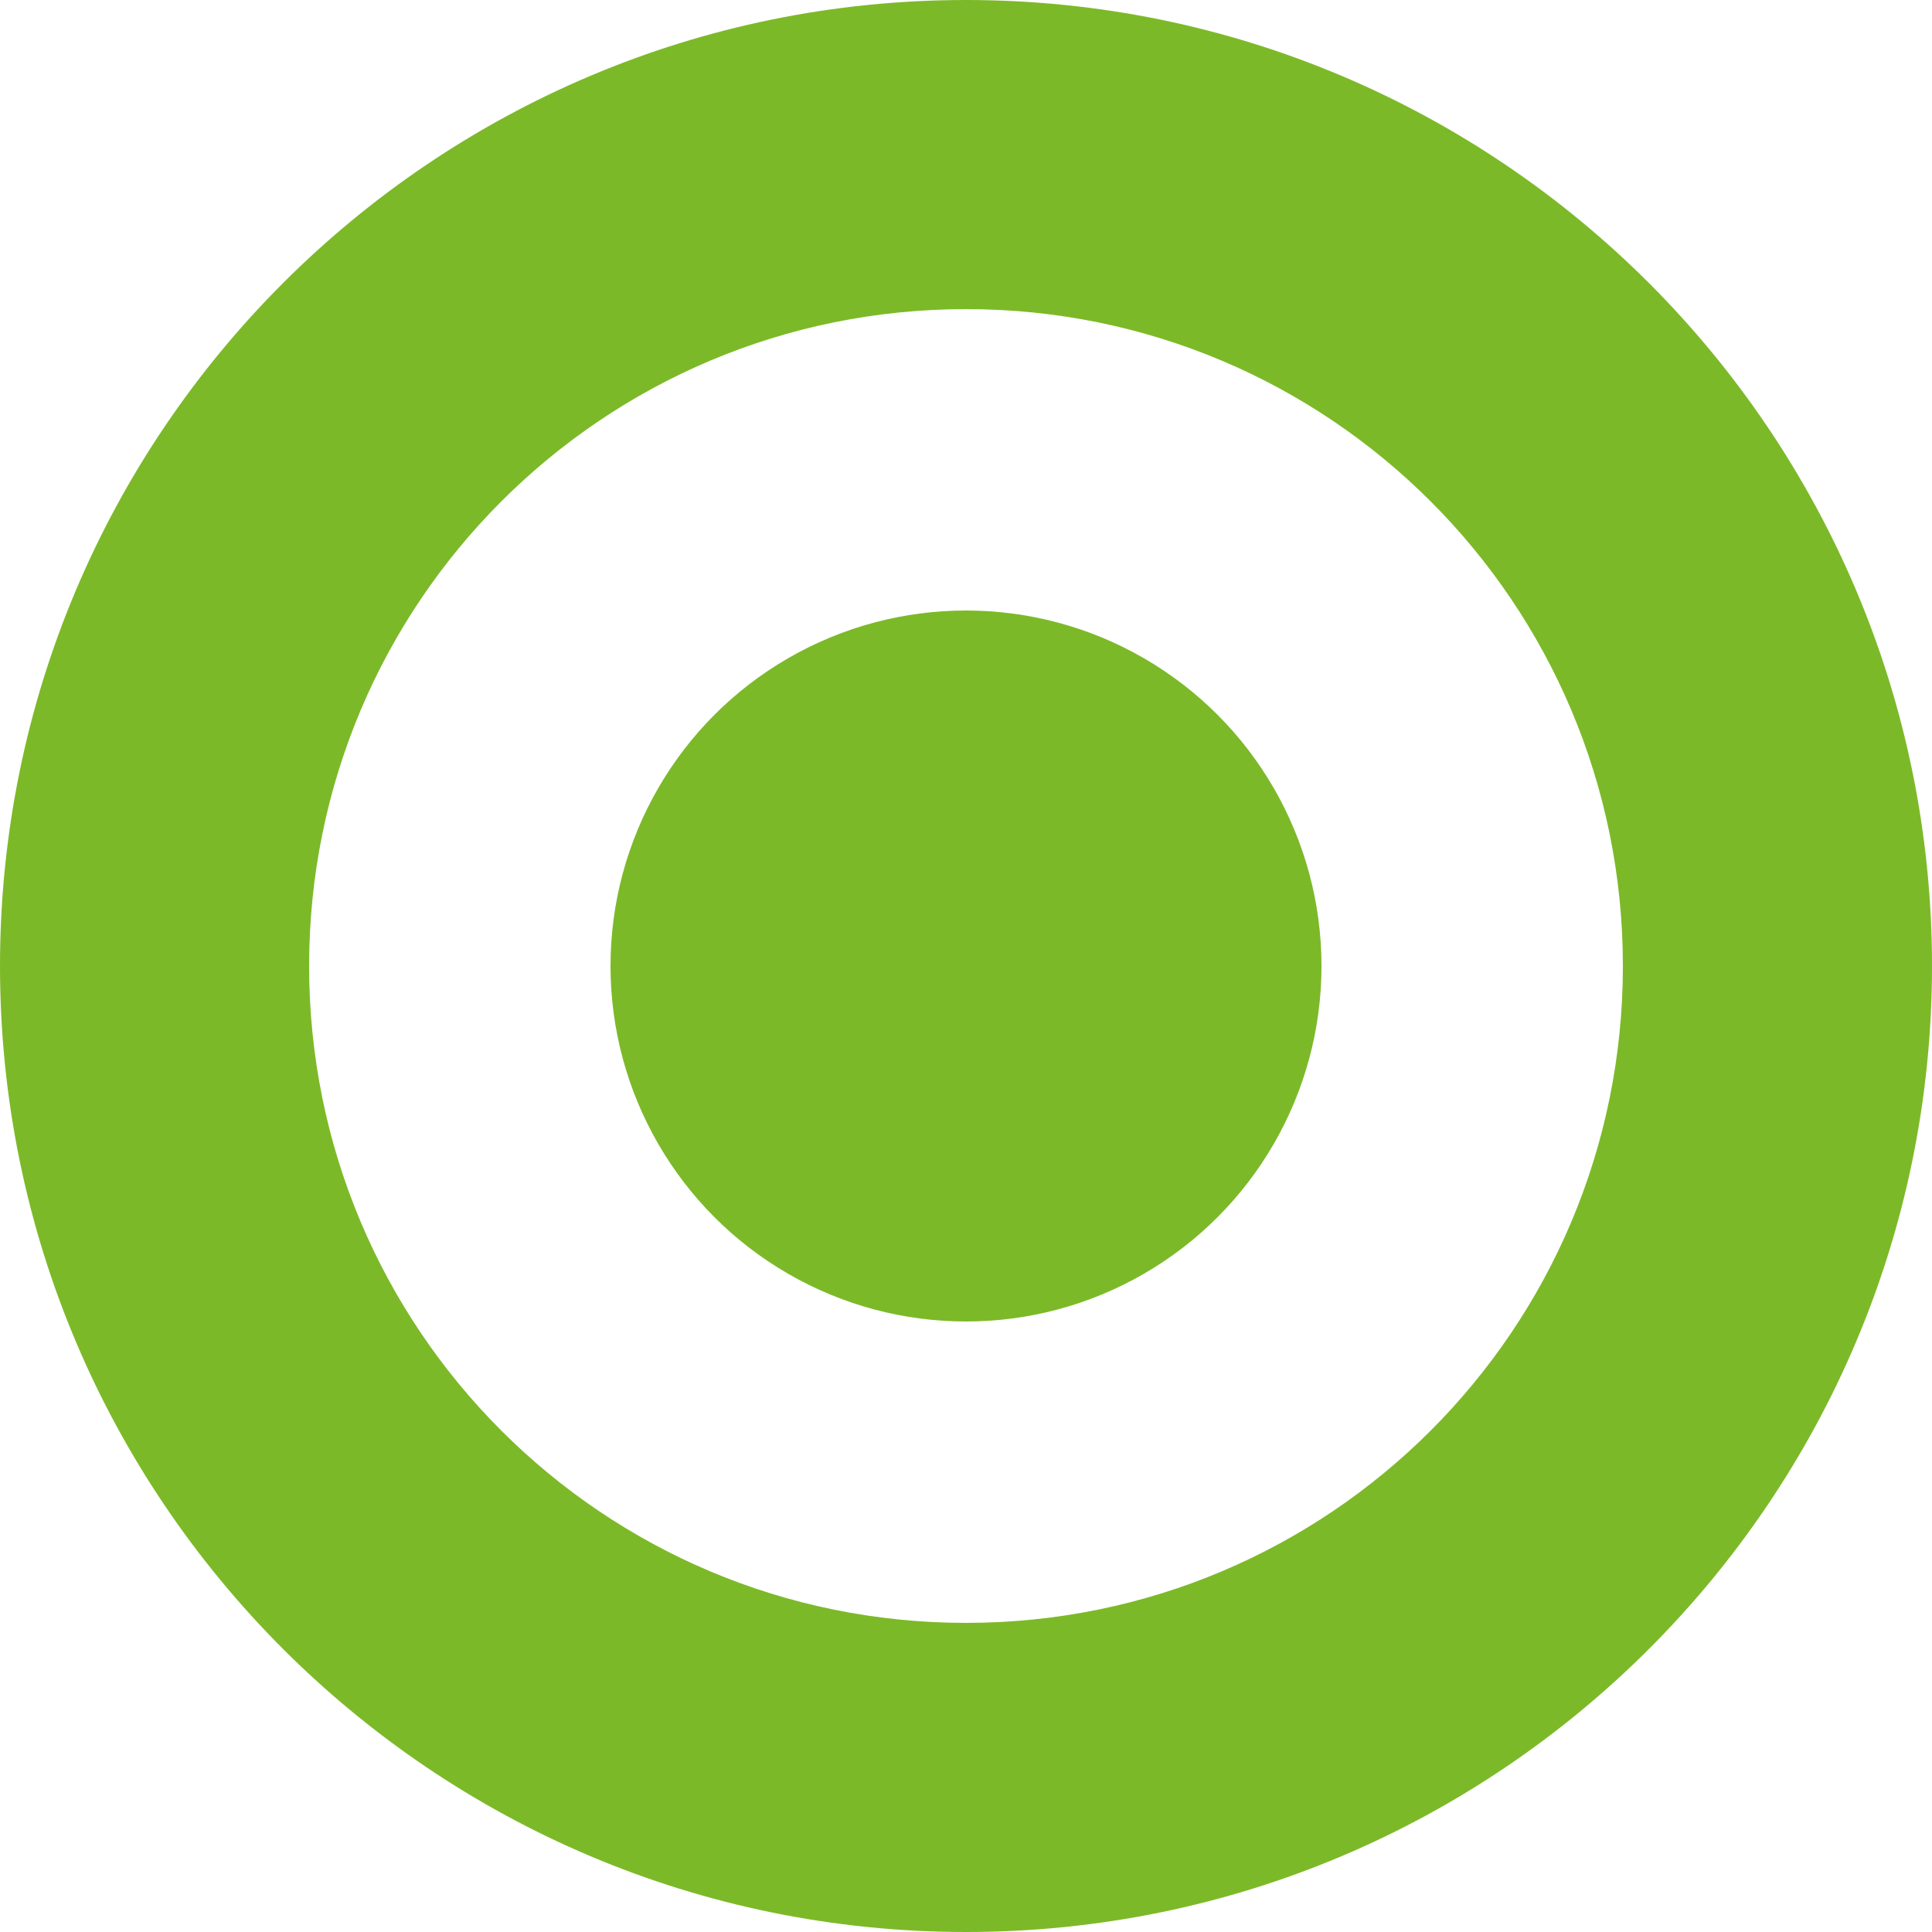 <?xml version="1.0" encoding="utf-8"?>
<!-- Generator: Adobe Illustrator 22.1.0, SVG Export Plug-In . SVG Version: 6.00 Build 0)  -->
<svg version="1.1" id="Calque_1" xmlns="http://www.w3.org/2000/svg" xmlns:xlink="http://www.w3.org/1999/xlink" x="0px" y="0px"
	 viewBox="0 0 50 50" style="enable-background:new 0 0 50 50;" xml:space="preserve">
<style type="text/css">
	.st0{fill:#7CB928;}
</style>
<g id="Calque_2_1_">
	<g>
		<path class="st0" d="M25,8c9.4,0,17,7.6,17,17s-7.6,17-17,17S8,34.4,8,25S15.6,8,25,8 M25,0C11.2,0,0,11.2,0,25s11.2,25,25,25
			s25-11.2,25-25S38.8,0,25,0L25,0z"/>
	</g>
	<g>
		<circle class="st0" cx="25" cy="25" r="9.2"/>
	</g>
</g>
<g id="Calque_3">
</g>
<g id="Calque_1_1_">
</g>
</svg>
